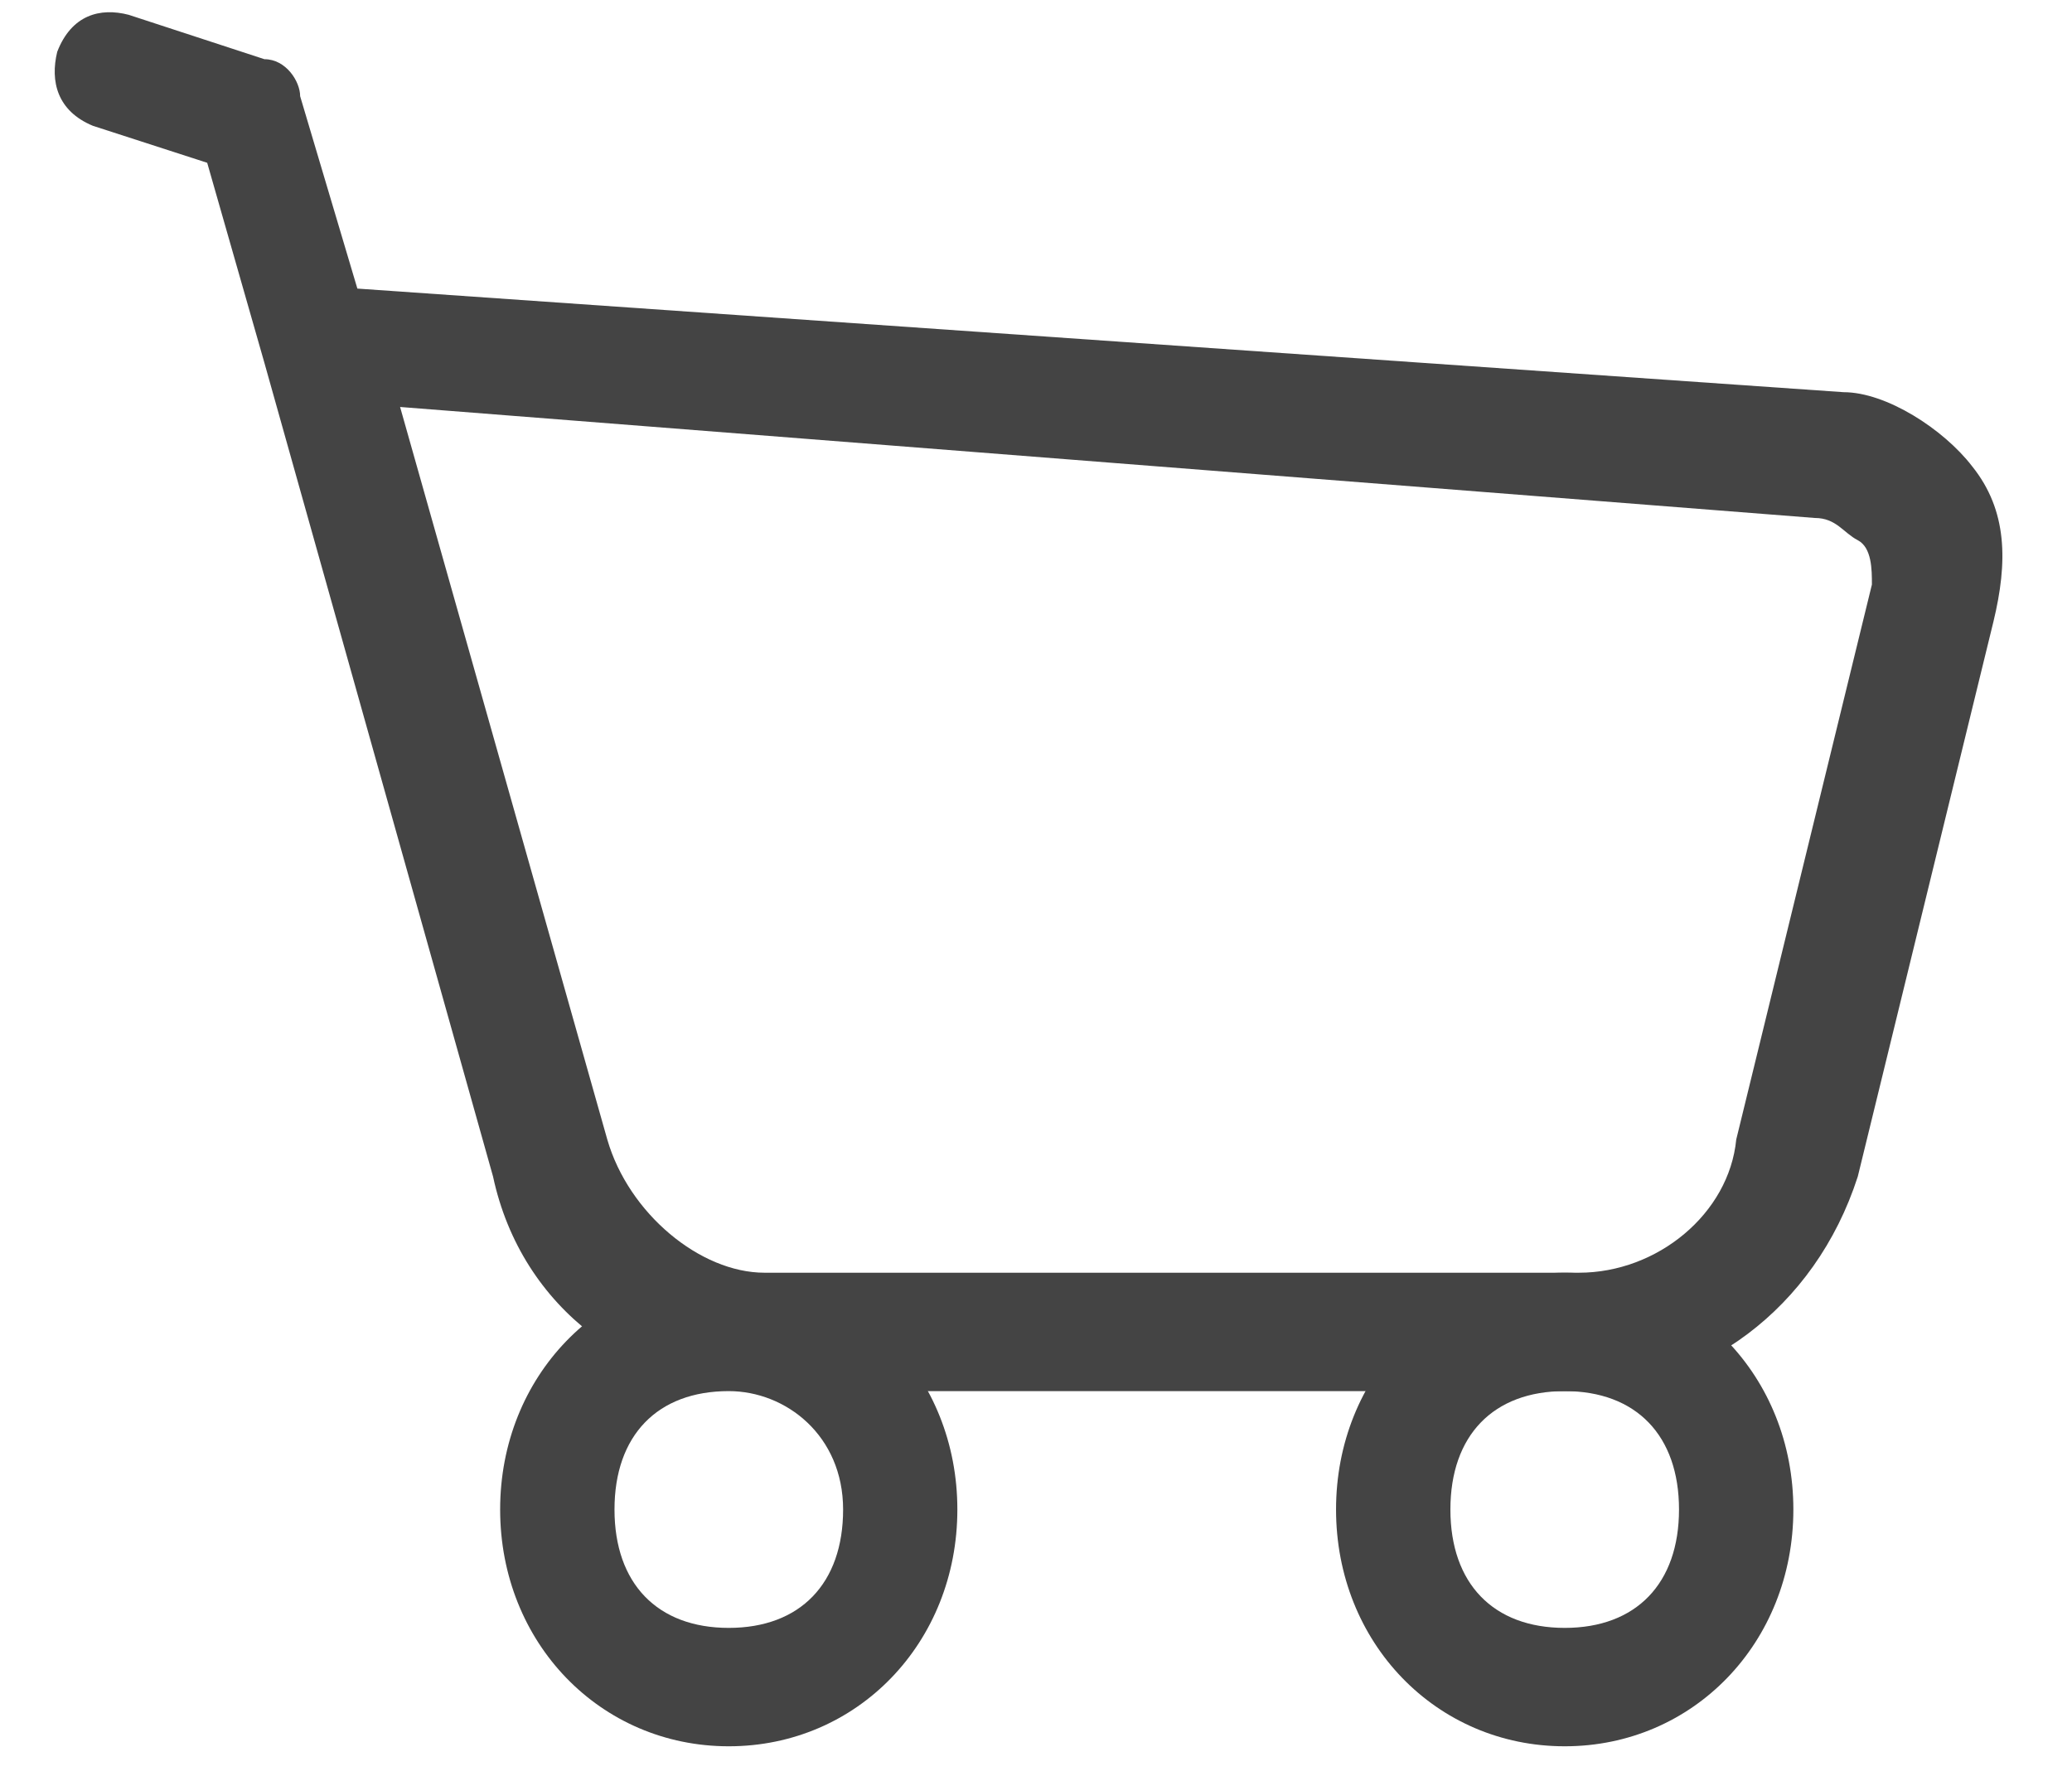 <svg width="21" height="18" viewBox="0 0 21 18" version="1.1" xmlns="http://www.w3.org/2000/svg"><g id="Page-1" stroke="none" stroke-width="1" fill="none" fill-rule="evenodd"><g id="04_Betten_Reiter_Produktdetailseite_Orignial_Beispiel" transform="translate(-1228 -33)" fill="#444" fill-rule="nonzero"><g id="Group-2" transform="translate(1048 32)"><g id="Group" transform="translate(180 1)"><path d="M16.003 14.1H7.748c-1.303 0-2.462-.825-2.751-2.175l-2.318-8.25L2.1 1.65.941 1.275C.58 1.125.507.825.58.525c.145-.375.435-.45.724-.375L2.68.6c.218 0 .362.225.362.375l.58 1.95 15.062 1.05c.434 0 1.014.375 1.303.75.362.45.362.975.217 1.575l-1.375 5.625c-.435 1.35-1.594 2.175-2.825 2.175zM4.055 4.125l2.1 7.425c.217.75.942 1.35 1.593 1.35h8.255c.797 0 1.521-.6 1.594-1.35l1.375-5.625c0-.15 0-.375-.144-.45-.145-.075-.218-.225-.435-.225L4.055 4.125z" id="Shape"/><path d="M7.386 17.7c-1.303 0-2.317-1.05-2.317-2.4 0-1.35 1.014-2.4 2.317-2.4 1.304 0 2.317 1.05 2.317 2.4 0 1.35-1.013 2.4-2.317 2.4zm0-3.6c-.724 0-1.158.45-1.158 1.2s.434 1.2 1.158 1.2 1.159-.45 1.159-1.2-.58-1.2-1.159-1.2zm8.473 3.6c-1.304 0-2.318-1.05-2.318-2.4 0-1.35 1.014-2.4 2.318-2.4 1.303 0 2.317 1.05 2.317 2.4 0 1.35-1.014 2.4-2.317 2.4zm0-3.6c-.725 0-1.159.45-1.159 1.2s.434 1.2 1.159 1.2c.724 0 1.158-.45 1.158-1.2s-.434-1.2-1.158-1.2z" id="Shape"/></g></g></g></g></svg>